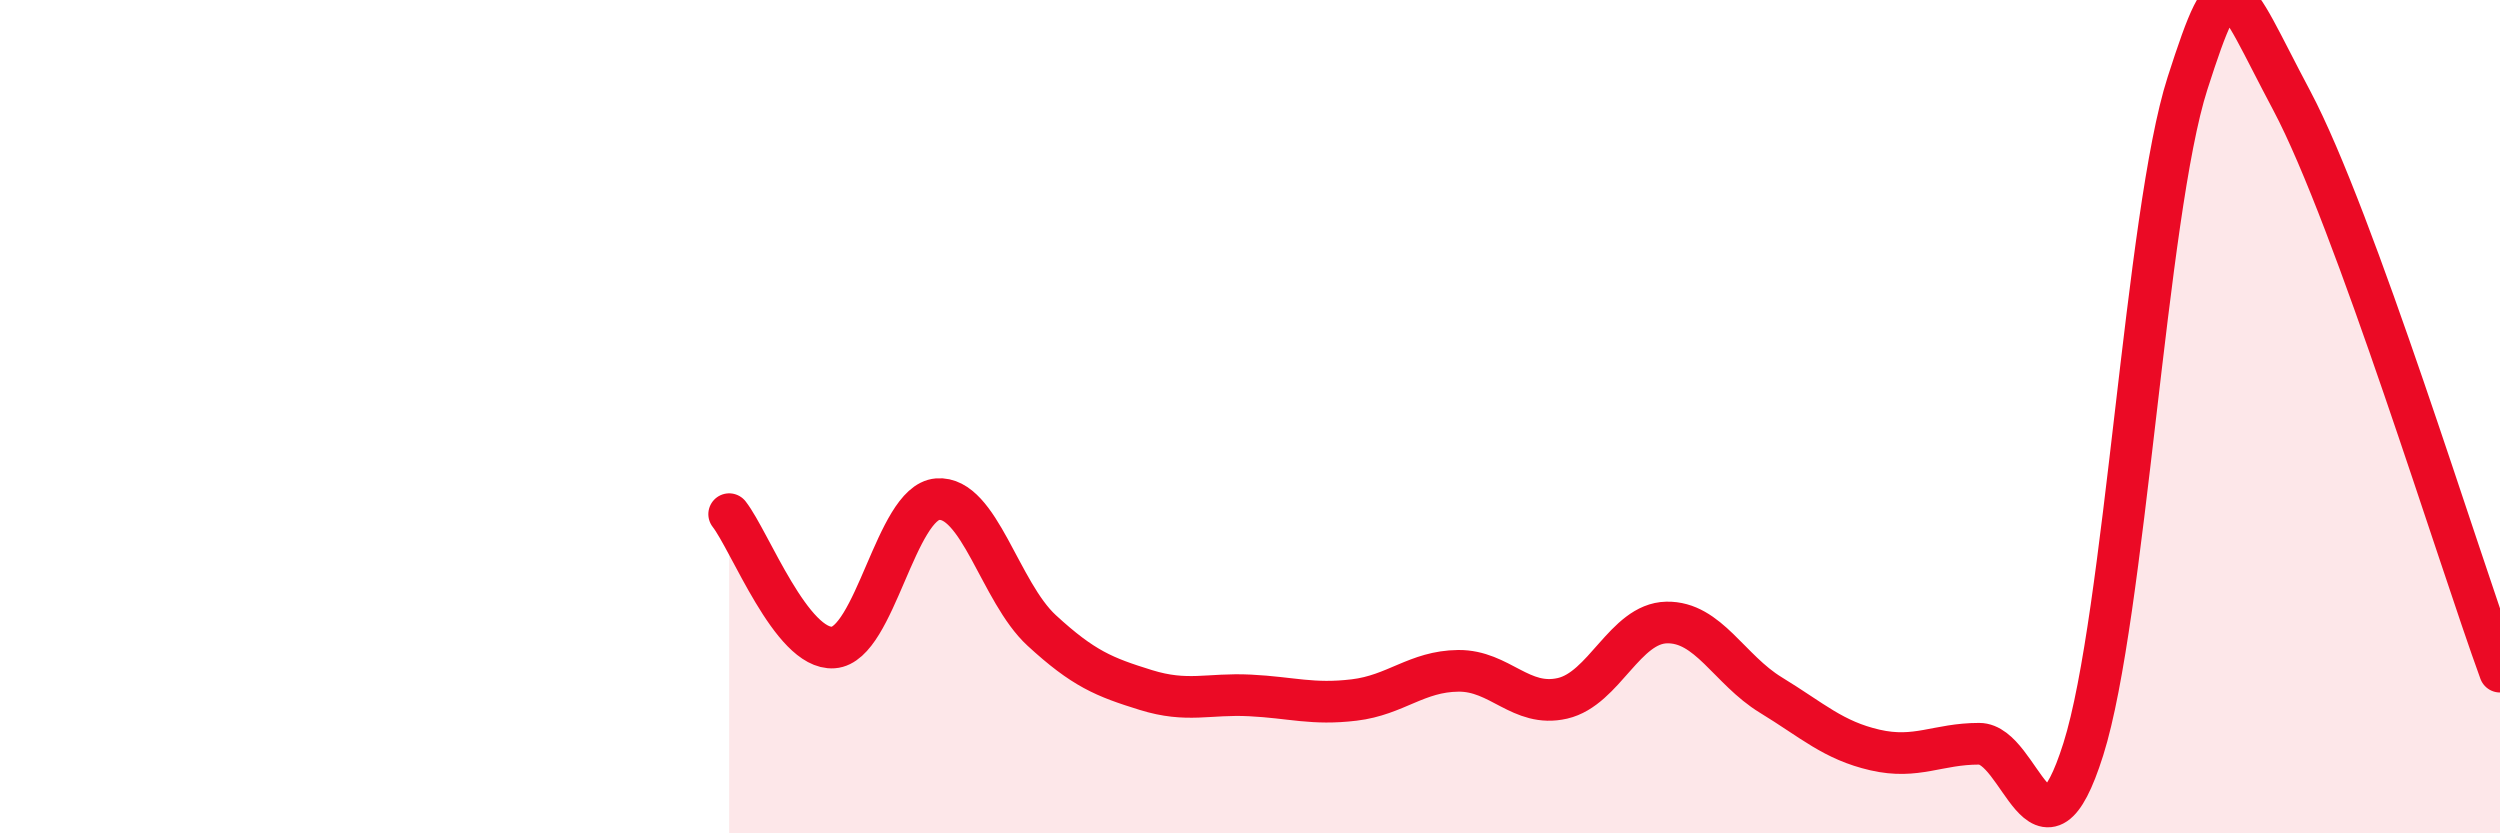 
    <svg width="60" height="20" viewBox="0 0 60 20" xmlns="http://www.w3.org/2000/svg">
      <path
        d="M 17.5,12.34 C 18,12.98 19,15.61 20,15.54 C 21,15.47 21.5,12.06 22.5,11.98 C 23.5,11.9 24,14.21 25,15.13 C 26,16.05 26.5,16.25 27.5,16.56 C 28.5,16.87 29,16.64 30,16.69 C 31,16.74 31.5,16.92 32.5,16.8 C 33.5,16.68 34,16.11 35,16.1 C 36,16.09 36.5,16.99 37.5,16.76 C 38.5,16.53 39,14.96 40,14.94 C 41,14.92 41.5,16.07 42.5,16.68 C 43.5,17.29 44,17.77 45,18 C 46,18.23 46.5,17.85 47.5,17.85 C 48.5,17.85 49,21.15 50,17.98 C 51,14.81 51.5,5.11 52.5,2 C 53.5,-1.11 53.5,-0.41 55,2.41 C 56.5,5.23 59,13.38 60,16.12L60 20L17.5 20Z"
        fill="#EB0A25"
        opacity="0.1"
        stroke-linecap="round"
        stroke-linejoin="round"
      />
      <path
        d="M 17.5,12.34 C 18,12.98 19,15.61 20,15.54 C 21,15.47 21.5,12.06 22.5,11.98 C 23.5,11.9 24,14.21 25,15.13 C 26,16.05 26.5,16.25 27.5,16.56 C 28.5,16.87 29,16.64 30,16.69 C 31,16.74 31.5,16.92 32.5,16.8 C 33.5,16.68 34,16.11 35,16.1 C 36,16.09 36.5,16.99 37.5,16.76 C 38.5,16.53 39,14.96 40,14.94 C 41,14.92 41.5,16.07 42.5,16.68 C 43.5,17.29 44,17.77 45,18 C 46,18.23 46.5,17.85 47.5,17.85 C 48.5,17.85 49,21.15 50,17.98 C 51,14.81 51.5,5.11 52.5,2 C 53.5,-1.11 53.5,-0.41 55,2.41 C 56.5,5.23 59,13.38 60,16.12"
        stroke="#EB0A25"
        stroke-width="1"
        fill="none"
        stroke-linecap="round"
        stroke-linejoin="round"
      />
    </svg>
  